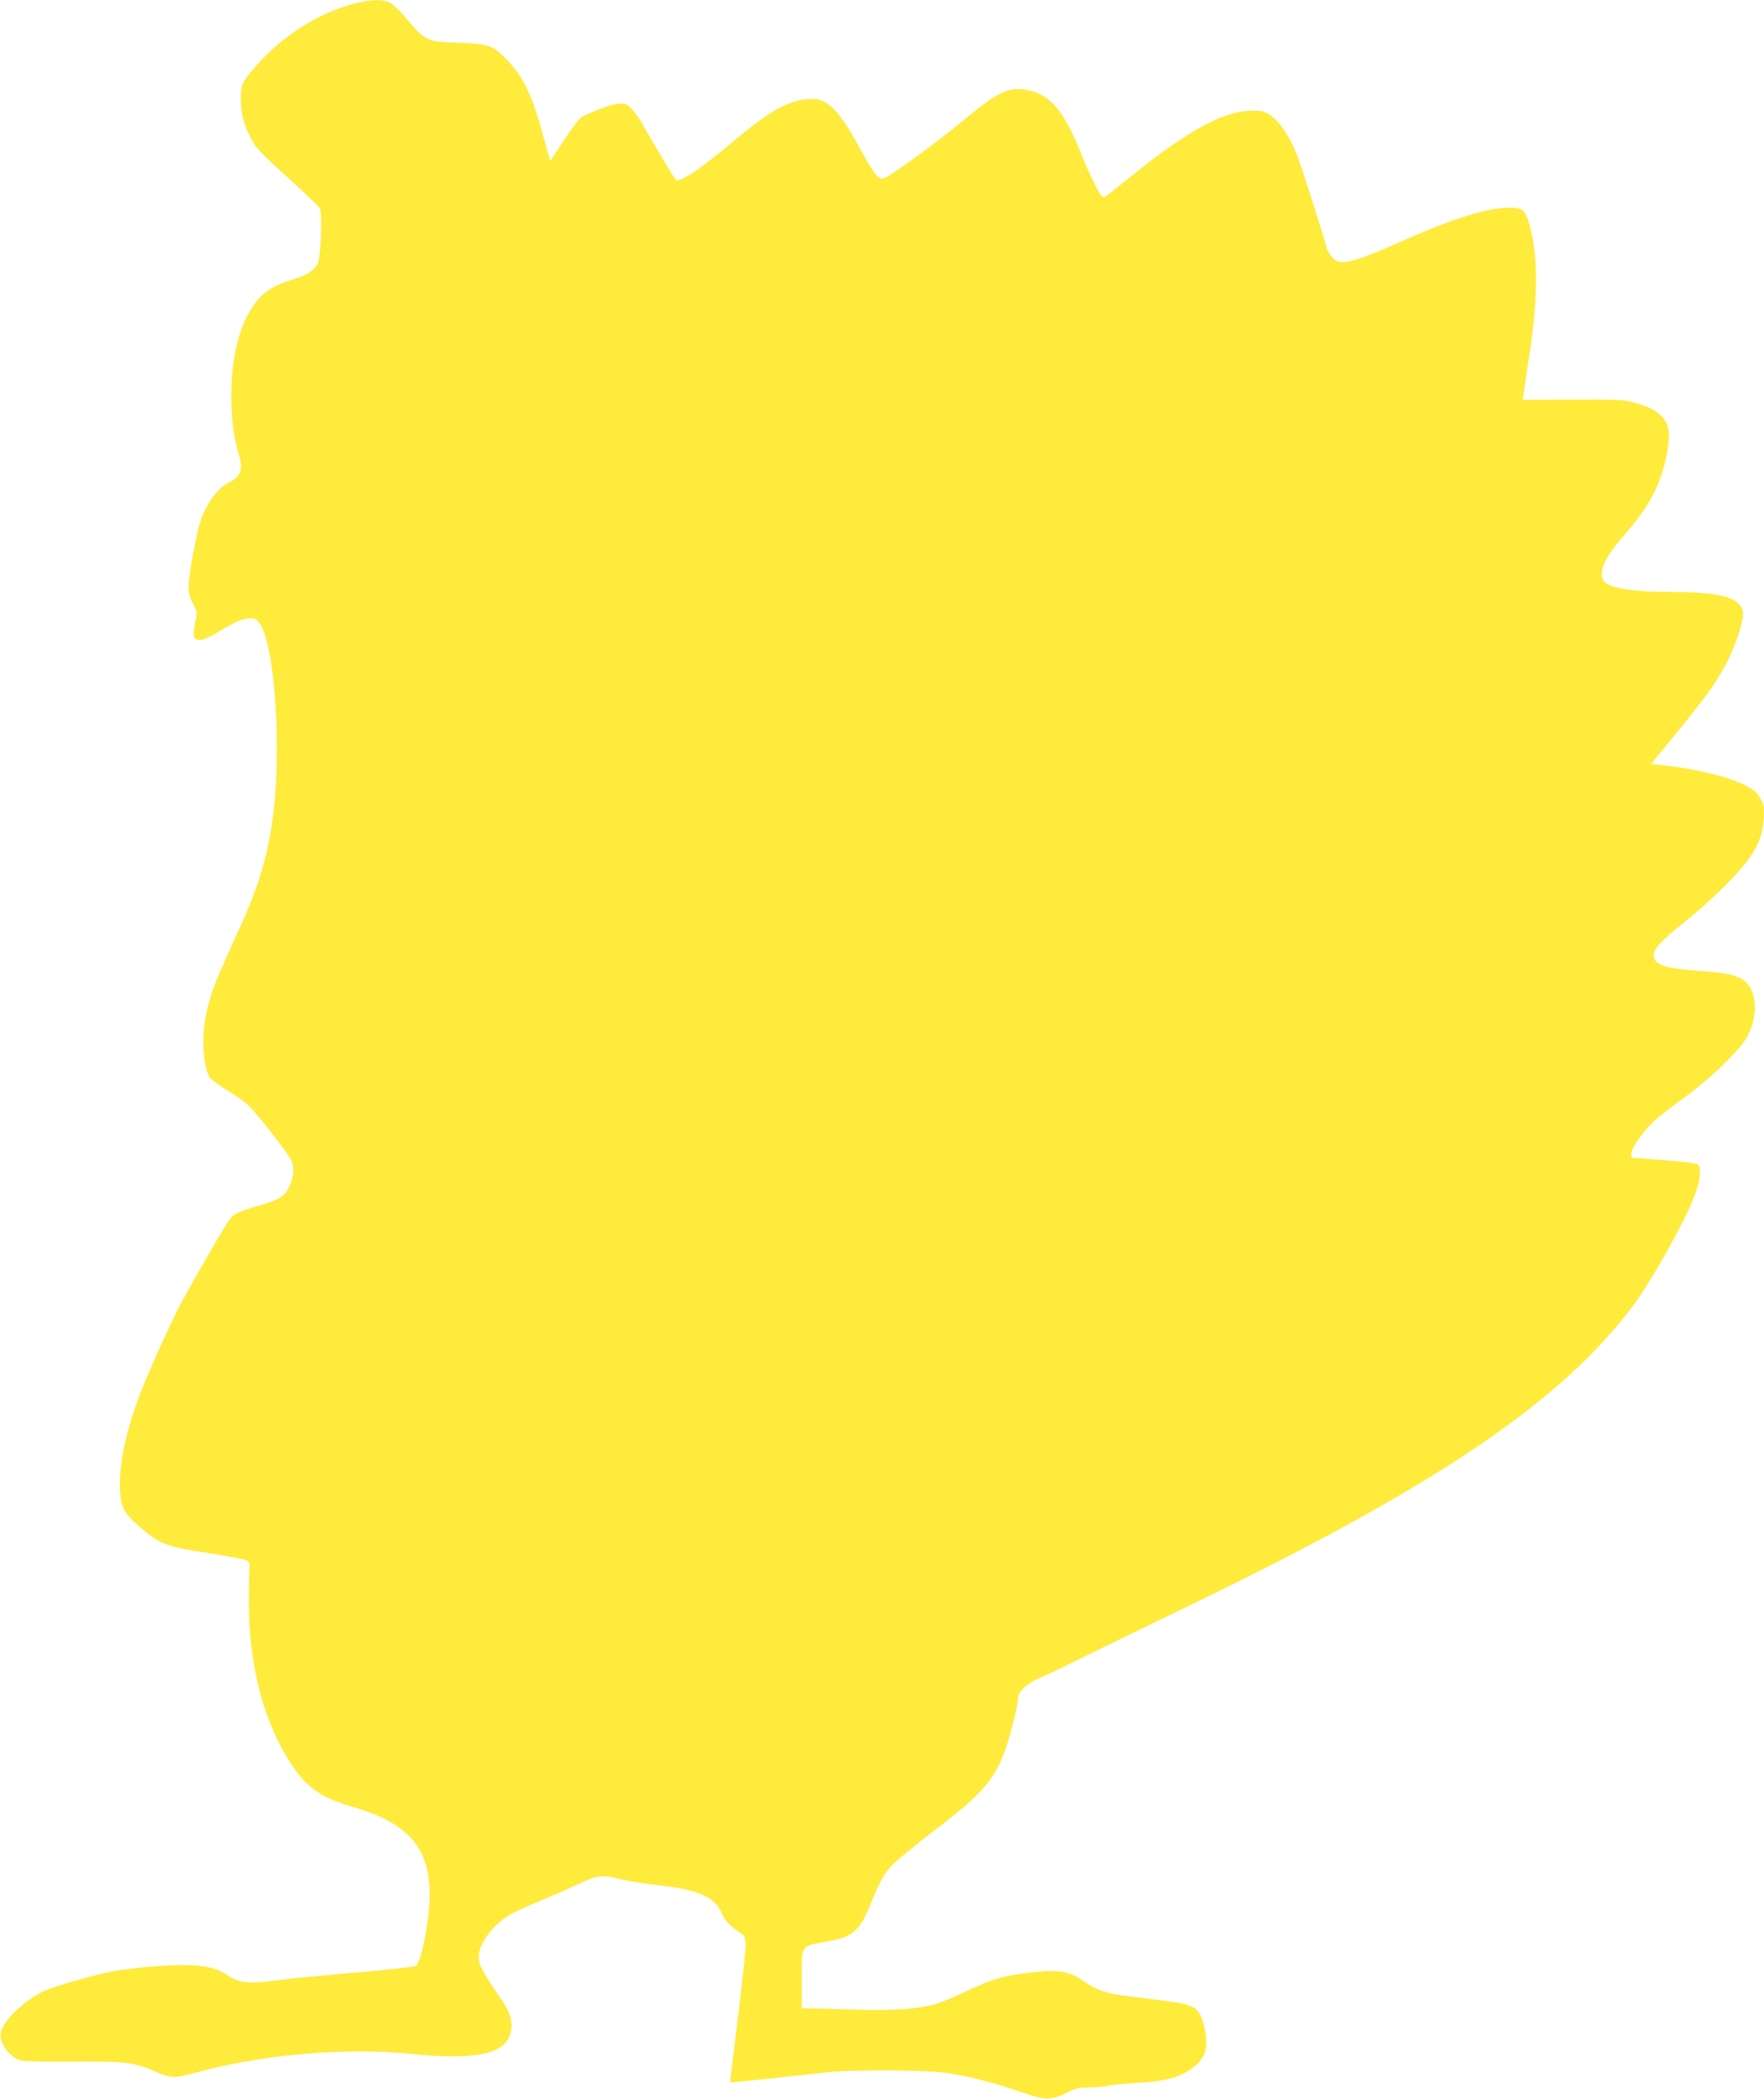 <?xml version="1.0" standalone="no"?>
<!DOCTYPE svg PUBLIC "-//W3C//DTD SVG 20010904//EN"
 "http://www.w3.org/TR/2001/REC-SVG-20010904/DTD/svg10.dtd">
<svg version="1.0" xmlns="http://www.w3.org/2000/svg"
 width="1076pt" height="1280pt" viewBox="0 0 1076 1280"
 preserveAspectRatio="xMidYMid meet">
<g transform="translate(0,1280) scale(0.1,-0.1)"
fill="#ffeb3b" stroke="none">
<path d="M2153 12775 c-216 -56 -435 -197 -598 -385 -79 -91 -87 -109 -86
-199 1 -83 16 -144 56 -223 35 -71 50 -87 244 -263 94 -85 175 -164 181 -174
12 -23 12 -154 1 -266 -8 -73 -11 -81 -44 -111 -25 -23 -62 -41 -124 -59 -109
-34 -174 -73 -223 -139 -46 -62 -71 -111 -98 -196 -65 -200 -69 -524 -7 -725
30 -101 17 -139 -62 -179 -71 -36 -144 -142 -177 -256 -25 -88 -66 -320 -66
-378 0 -38 8 -67 27 -103 25 -49 26 -55 15 -108 -16 -77 -15 -98 5 -109 24
-14 61 0 168 64 71 42 108 58 144 62 45 4 50 2 74 -29 69 -90 116 -490 104
-883 -11 -372 -69 -631 -212 -946 -135 -297 -154 -342 -178 -411 -54 -157 -69
-298 -47 -439 6 -36 19 -76 29 -90 10 -14 59 -50 109 -80 50 -30 110 -73 132
-95 43 -41 215 -260 250 -318 27 -43 25 -105 -3 -169 -29 -64 -62 -85 -197
-123 -110 -32 -137 -44 -166 -77 -19 -20 -190 -315 -296 -508 -51 -93 -192
-403 -245 -539 -96 -243 -142 -466 -130 -624 8 -98 28 -132 133 -220 111 -94
157 -111 399 -147 116 -18 221 -37 235 -44 21 -10 24 -17 22 -46 -2 -19 -4
-111 -4 -205 -1 -390 91 -742 261 -996 96 -144 181 -202 376 -259 333 -96 466
-248 466 -535 0 -150 -49 -404 -84 -433 -7 -6 -172 -25 -367 -41 -195 -17
-410 -38 -477 -47 -172 -23 -234 -17 -300 28 -87 60 -194 75 -433 58 -91 -6
-210 -20 -264 -30 -134 -26 -380 -97 -436 -125 -118 -60 -243 -182 -255 -249
-11 -58 42 -139 110 -167 22 -9 104 -12 310 -11 319 3 395 -5 504 -53 114 -50
132 -51 258 -16 405 112 918 157 1318 116 433 -45 615 7 615 174 0 56 -18 96
-94 206 -82 119 -106 166 -106 210 0 89 99 214 216 273 32 16 111 51 174 77
63 26 162 69 219 96 117 55 138 58 255 29 44 -10 143 -26 219 -35 257 -28 354
-70 399 -171 19 -45 51 -78 108 -117 32 -21 35 -27 38 -77 1 -30 -20 -230 -47
-445 -27 -214 -48 -391 -47 -393 3 -3 110 8 576 59 181 20 620 17 758 -4 137
-22 286 -61 447 -117 140 -49 178 -49 274 -1 51 26 72 31 133 31 40 0 91 5
113 10 22 6 108 14 190 19 161 9 241 30 316 81 94 65 115 131 84 262 -21 86
-42 114 -105 132 -44 13 -82 19 -348 51 -140 17 -202 38 -281 93 -93 66 -167
75 -371 47 -139 -19 -189 -35 -350 -110 -74 -36 -161 -71 -193 -79 -108 -28
-255 -38 -457 -32 -107 3 -230 7 -272 8 l-78 1 0 178 c0 213 -9 200 155 229
157 28 198 63 265 228 67 164 88 199 163 267 40 35 137 114 217 175 303 230
379 318 446 511 32 94 74 265 74 303 0 40 59 94 135 125 33 13 146 67 250 119
105 52 395 193 645 314 1517 732 2283 1249 2723 1838 121 164 324 529 381 688
29 81 34 153 12 171 -8 7 -96 18 -208 26 -106 8 -194 15 -195 15 -2 0 -3 11
-3 24 0 34 71 135 138 198 32 29 121 99 198 154 148 108 319 273 367 354 78
134 66 302 -26 358 -46 29 -99 39 -269 52 -210 15 -270 37 -270 95 0 40 44 88
195 209 147 118 304 271 375 366 66 89 94 159 100 255 4 77 3 87 -22 129 -21
37 -39 51 -99 81 -103 51 -305 98 -509 120 l-57 6 92 112 c240 293 292 363
365 497 49 90 103 247 104 301 1 100 -121 139 -435 139 -248 0 -393 25 -417
71 -30 56 8 139 127 275 107 124 167 215 209 318 57 143 80 306 50 364 -32 62
-90 98 -201 128 -62 17 -105 19 -374 17 l-303 -1 6 41 c3 23 20 134 37 247 53
346 51 606 -6 796 -22 74 -42 88 -123 87 -133 -2 -331 -63 -637 -198 -323
-143 -393 -159 -438 -105 -14 16 -28 38 -31 47 -35 125 -155 500 -182 571 -44
114 -105 207 -162 247 -39 27 -52 30 -115 30 -166 0 -385 -117 -717 -384 -91
-73 -172 -137 -181 -142 -14 -7 -24 5 -57 69 -22 42 -59 123 -81 180 -111 278
-194 377 -339 404 -108 20 -180 -15 -385 -186 -178 -147 -466 -356 -492 -356
-32 0 -58 35 -145 194 -130 238 -200 303 -313 292 -127 -13 -230 -71 -456
-260 -215 -180 -328 -254 -351 -230 -9 10 -148 241 -200 335 -19 35 -50 78
-69 97 -30 31 -38 33 -80 29 -41 -4 -102 -25 -208 -72 -24 -11 -55 -48 -120
-146 l-87 -131 -19 69 c-89 334 -137 439 -253 556 -80 82 -105 90 -289 96
-193 7 -199 10 -312 143 -45 54 -90 96 -109 104 -48 20 -115 17 -221 -11z"/>
</g>
</svg>
